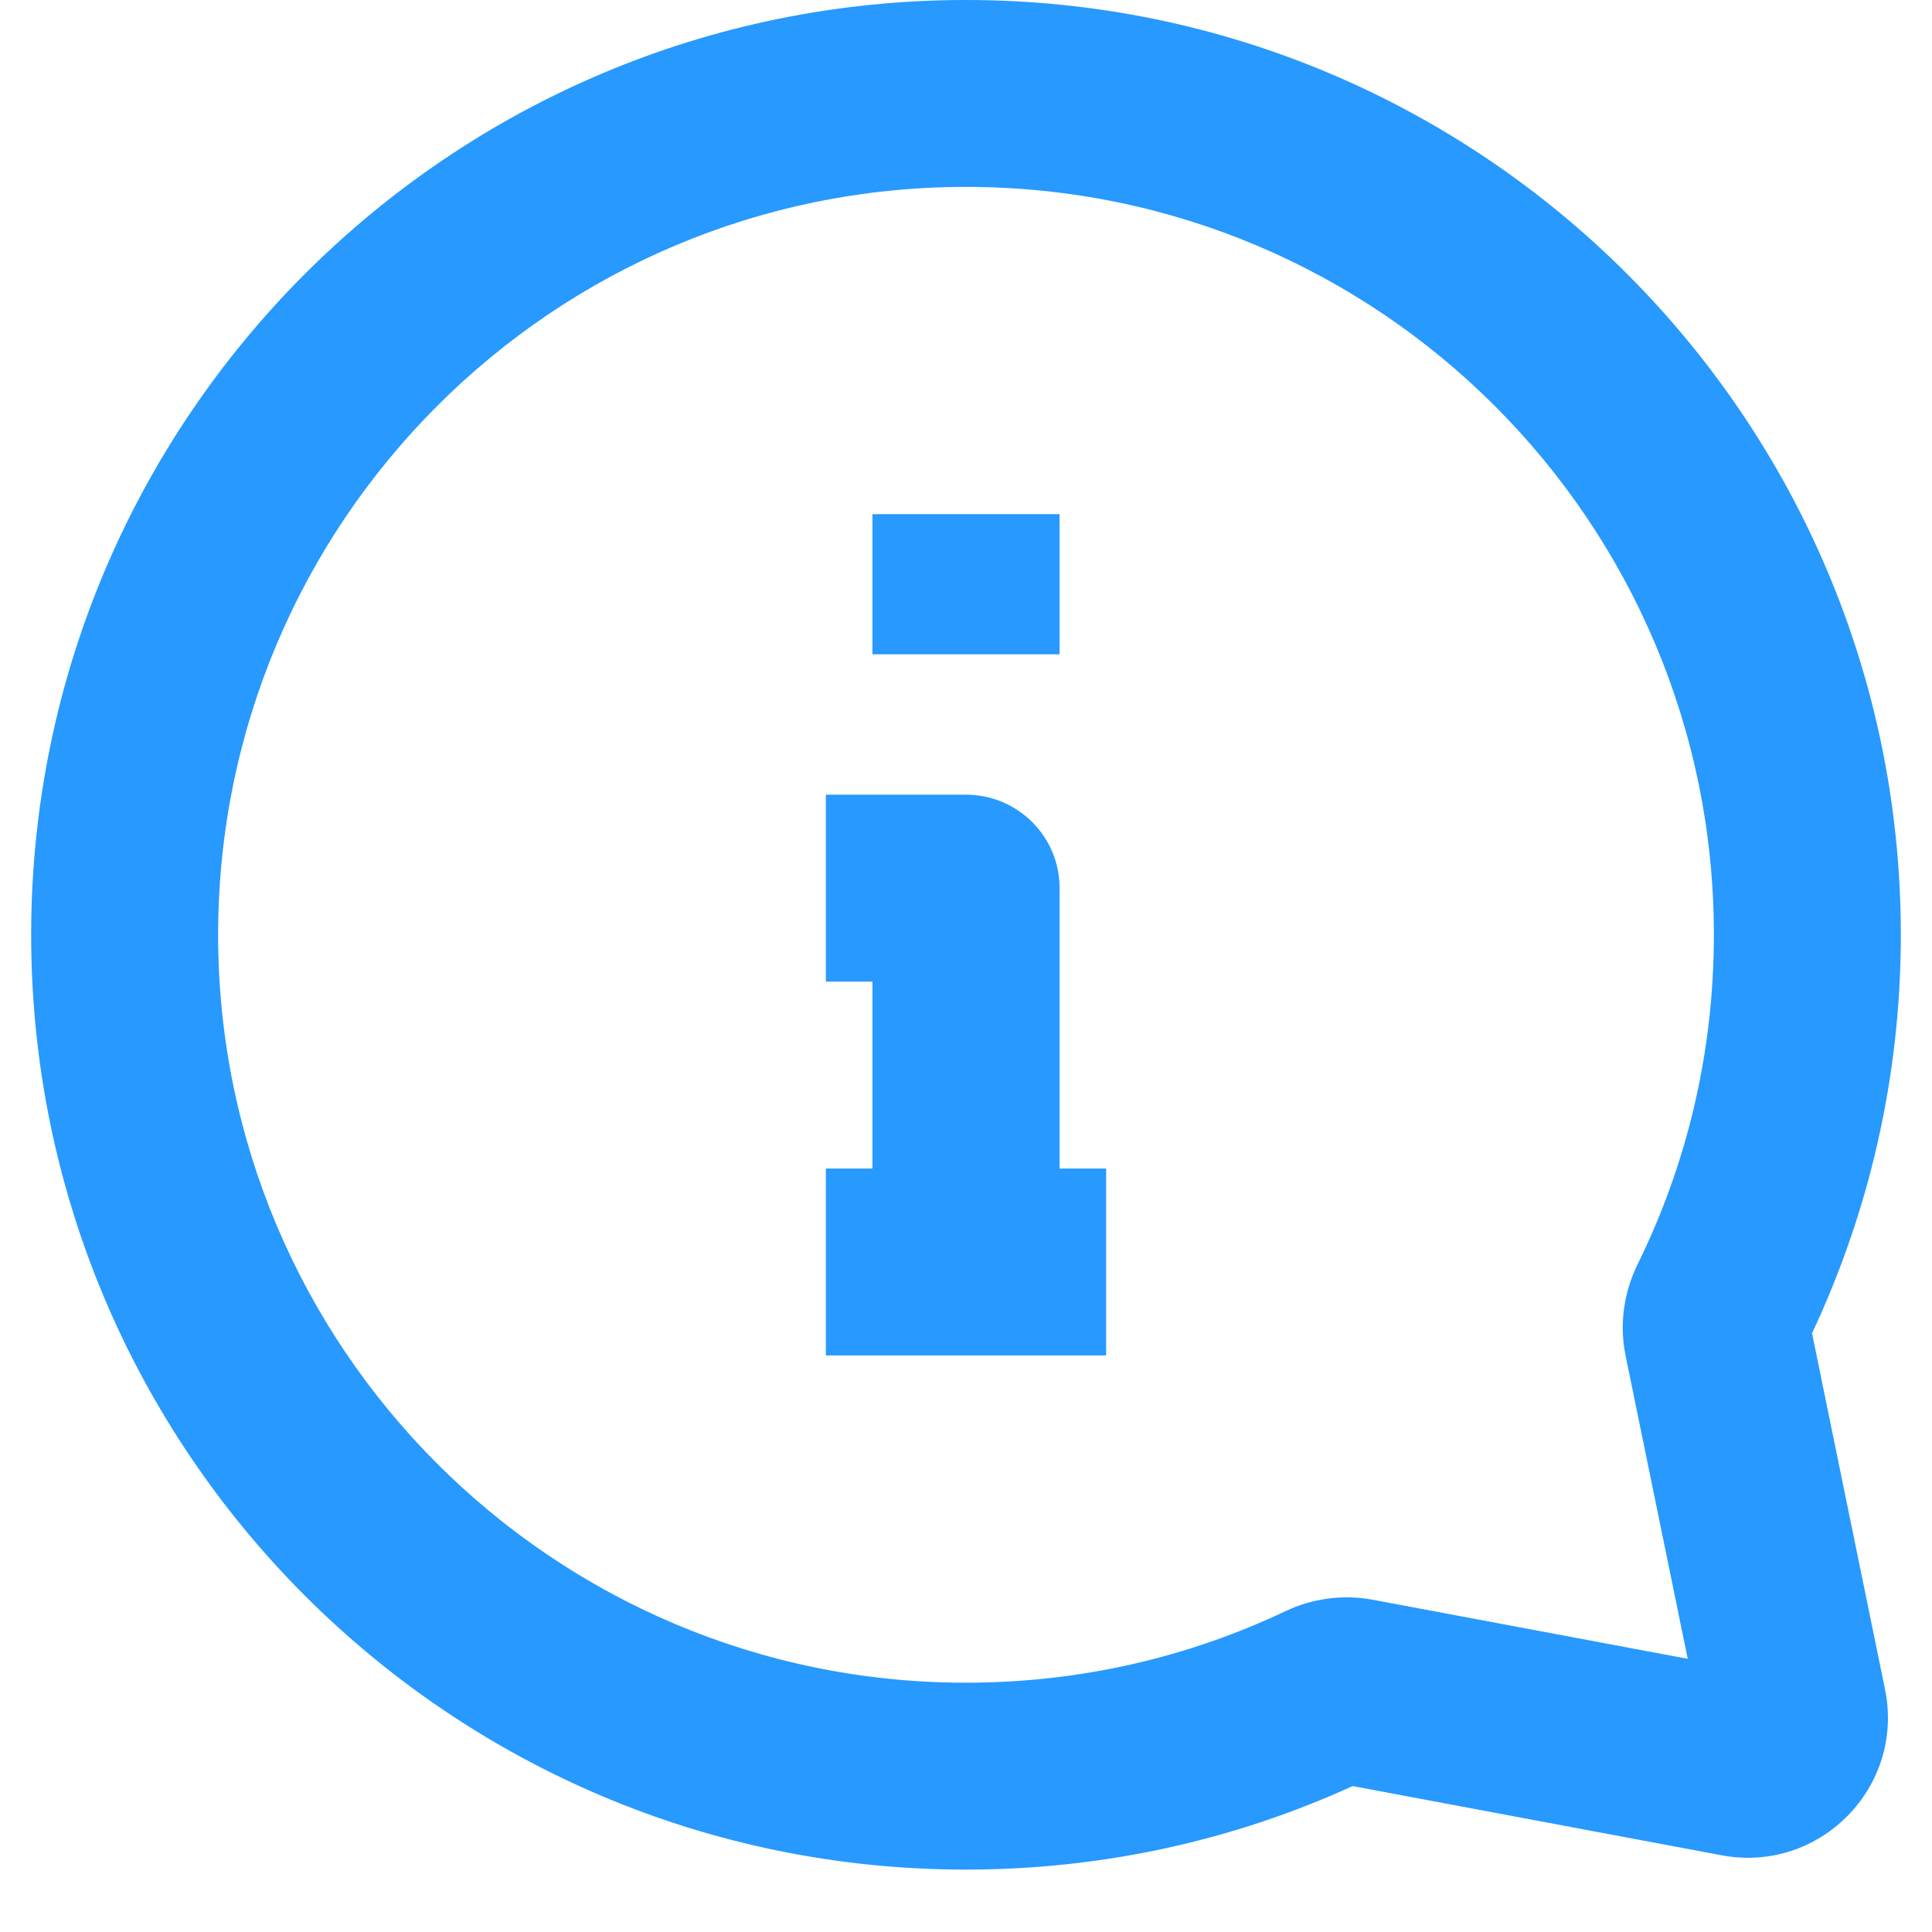 <svg xmlns="http://www.w3.org/2000/svg" xmlns:xlink="http://www.w3.org/1999/xlink" width="40" zoomAndPan="magnify" viewBox="0 0 30 30" height="40" preserveAspectRatio="xMidYMid meet" version="1.2"><defs><clipPath id="52d5d03e5c"><path d="M 0.484 0 L 29.516 0 L 29.516 29.031 L 0.484 29.031 Z M 0.484 0 "/></clipPath></defs><g id="c7f241fd77"><g clip-rule="nonzero" clip-path="url(#52d5d03e5c)"><path style=" stroke:none;fill-rule:evenodd;fill:#2799ff;fill-opacity:1;" d="M 15 2.902 C 21.414 2.902 26.613 8.102 26.613 14.516 C 26.613 16.355 26.188 18.094 25.426 19.637 C 25.219 20.062 25.141 20.559 25.242 21.051 L 26.207 25.758 L 21.312 24.84 C 20.844 24.754 20.371 24.824 19.965 25.016 C 18.461 25.73 16.781 26.129 15 26.129 C 8.586 26.129 3.387 20.93 3.387 14.516 C 3.387 8.102 8.586 2.902 15 2.902 Z M 29.516 14.516 C 29.516 6.5 23.016 0 15 0 C 6.984 0 0.484 6.5 0.484 14.516 C 0.484 22.531 6.984 29.031 15 29.031 C 17.137 29.031 19.172 28.57 21.004 27.734 L 26.734 28.809 C 28.258 29.094 29.582 27.746 29.27 26.23 L 28.137 20.703 C 29.02 18.824 29.516 16.727 29.516 14.516 Z M 29.516 14.516 "/></g><path style=" stroke:none;fill-rule:evenodd;fill:#2799ff;fill-opacity:1;" d="M 16.453 13.789 L 16.453 19.598 L 13.547 19.598 L 13.547 15.242 L 12.824 15.242 L 12.824 12.34 L 15 12.34 C 15.801 12.34 16.453 12.988 16.453 13.789 Z M 16.453 13.789 "/><path style=" stroke:none;fill-rule:evenodd;fill:#2799ff;fill-opacity:1;" d="M 12.824 18.145 L 17.176 18.145 L 17.176 21.047 L 12.824 21.047 Z M 12.824 18.145 "/><path style=" stroke:none;fill-rule:evenodd;fill:#2799ff;fill-opacity:1;" d="M 13.547 7.984 L 16.453 7.984 L 16.453 10.16 L 13.547 10.16 Z M 13.547 7.984 "/></g></svg>